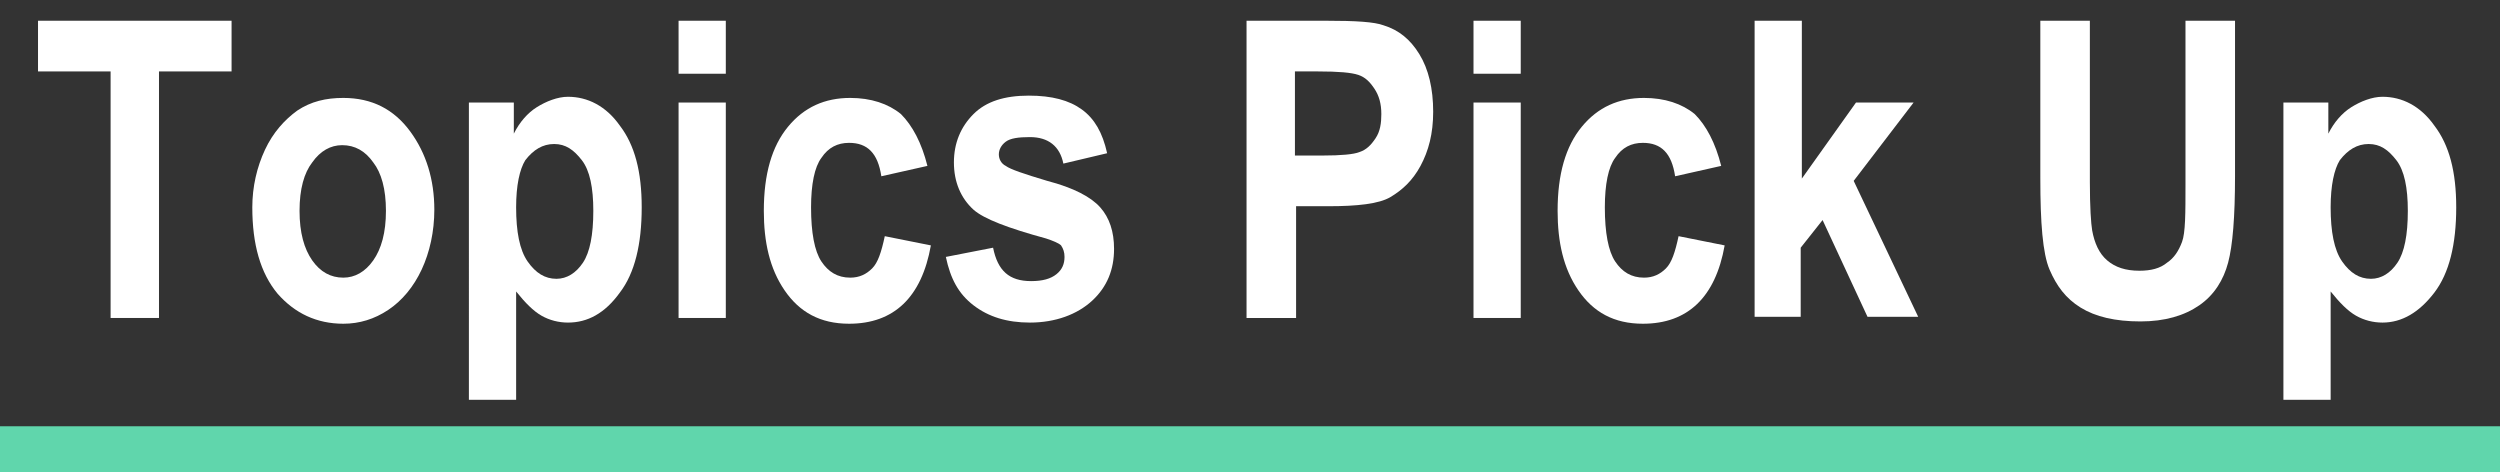 <?xml version="1.0" encoding="utf-8"?>
<!-- Generator: Adobe Illustrator 19.0.0, SVG Export Plug-In . SVG Version: 6.00 Build 0)  -->
<svg version="1.1" xmlns="http://www.w3.org/2000/svg" xmlns:xlink="http://www.w3.org/1999/xlink" x="0px" y="0px" width="217px"
	 height="41px" viewBox="0 0 217 41" style="enable-background:new 0 0 217 41;" xml:space="preserve">
<rect x="0" y="0" width="217" height="41" fill="#333333" stroke="none"/>
<style type="text/css">
	.st0{fill:#60D6AC;stroke:#60D6AC;stroke-width:4;stroke-miterlimit:10;}
	.st1{fill:#FFFFFF;}
</style>
<g id="レイヤー_2">
</g>
<g id="レイヤー_1">
	<line id="XMLID_3_" class="st0" x1="0" y1="39" x2="217" y2="39"/>
	<g id="XMLID_2_">
		<path id="XMLID_4_" class="st1" d="M9.6,27.6V6.2H3.3V1.8h16.8v4.4h-6.3v21.4H9.6z"/>
		<path id="XMLID_6_" class="st1" d="M21.9,18c0-1.8,0.4-3.5,1.1-5c0.7-1.5,1.7-2.6,2.8-3.4c1.2-0.8,2.5-1.1,4-1.1
			c2.5,0,4.4,1,5.8,2.9s2.1,4.2,2.1,6.8c0,1.9-0.4,3.7-1.1,5.2c-0.7,1.5-1.7,2.7-2.9,3.5c-1.2,0.8-2.5,1.2-3.9,1.2
			c-2.3,0-4.2-0.9-5.7-2.6C22.6,23.7,21.9,21.2,21.9,18z M26,18.3c0,1.9,0.4,3.3,1.1,4.3s1.6,1.5,2.7,1.5c1,0,1.9-0.5,2.6-1.5
			c0.7-1,1.1-2.4,1.1-4.3c0-1.9-0.4-3.3-1.1-4.2c-0.7-1-1.6-1.5-2.7-1.5c-1,0-1.9,0.5-2.6,1.5C26.4,15,26,16.4,26,18.3z"/>
		<path id="XMLID_9_" class="st1" d="M40.8,8.9h3.8v2.7c0.5-1,1.2-1.8,2-2.3s1.8-0.9,2.7-0.9c1.7,0,3.3,0.8,4.5,2.5
			c1.3,1.7,1.9,4,1.9,7.1c0,3.2-0.6,5.7-1.9,7.4C52.5,27.2,51,28,49.3,28c-0.8,0-1.6-0.2-2.3-0.6s-1.4-1.1-2.2-2.1v9.4h-4.1V8.9z
			 M44.8,18c0,2.1,0.3,3.7,1,4.7c0.7,1,1.5,1.5,2.5,1.5c0.9,0,1.7-0.5,2.3-1.4s0.9-2.4,0.9-4.5c0-2-0.3-3.5-1-4.4s-1.4-1.4-2.4-1.4
			c-1,0-1.8,0.5-2.5,1.4C45.1,14.7,44.8,16.1,44.8,18z"/>
		<path id="XMLID_12_" class="st1" d="M58.9,6.4V1.8H63v4.6H58.9z M58.9,27.6V8.9H63v18.7H58.9z"/>
		<path id="XMLID_15_" class="st1" d="M80.5,14.4l-4,0.9c-0.3-2-1.2-2.9-2.8-2.9c-1,0-1.8,0.4-2.4,1.3c-0.6,0.8-0.9,2.3-0.9,4.3
			c0,2.2,0.3,3.8,0.9,4.7c0.6,0.9,1.4,1.4,2.5,1.4c0.8,0,1.4-0.3,1.9-0.8s0.8-1.4,1.1-2.8l4,0.8c-0.8,4.5-3.2,6.8-7.1,6.8
			c-2.5,0-4.3-1-5.6-2.9s-1.8-4.2-1.8-6.9c0-3.2,0.7-5.6,2.1-7.3c1.4-1.7,3.2-2.5,5.4-2.5c1.8,0,3.3,0.5,4.4,1.4
			C79.2,10.9,80,12.4,80.5,14.4z"/>
		<path id="XMLID_17_" class="st1" d="M82.1,22.3l4.1-0.8c0.4,2,1.4,2.9,3.3,2.9c1,0,1.7-0.2,2.2-0.6c0.5-0.4,0.7-0.9,0.7-1.5
			c0-0.4-0.1-0.7-0.3-1c-0.2-0.2-0.7-0.4-1.3-0.6c-3.3-0.9-5.4-1.7-6.3-2.5c-1.1-1-1.7-2.4-1.7-4.1c0-1.7,0.6-3.1,1.7-4.2
			s2.7-1.6,4.8-1.6c2,0,3.5,0.4,4.6,1.2s1.8,2,2.2,3.8l-3.8,0.9c-0.3-1.5-1.3-2.3-2.9-2.3c-1,0-1.7,0.1-2.1,0.4
			c-0.4,0.3-0.6,0.7-0.6,1.1c0,0.4,0.2,0.8,0.6,1c0.4,0.3,1.6,0.7,3.6,1.3c2.3,0.6,3.8,1.4,4.6,2.3c0.8,0.9,1.2,2.1,1.2,3.6
			c0,1.8-0.6,3.3-1.9,4.5S91.6,28,89.4,28c-2,0-3.6-0.5-4.9-1.5S82.5,24.2,82.1,22.3z"/>
		<path id="XMLID_19_" class="st1" d="M108.2,27.6V1.8h6.9c2.6,0,4.2,0.1,5,0.4c1.3,0.4,2.3,1.2,3.1,2.5s1.2,3,1.2,5
			c0,1.9-0.4,3.4-1.1,4.7s-1.6,2.1-2.6,2.7s-2.9,0.8-5.4,0.8h-2.8v9.7H108.2z M112.4,6.2v7.3h2.4c1.6,0,2.7-0.1,3.2-0.3
			c0.6-0.2,1-0.6,1.4-1.2s0.5-1.3,0.5-2.1c0-0.9-0.2-1.6-0.6-2.2c-0.4-0.6-0.8-1-1.4-1.2c-0.6-0.2-1.7-0.3-3.5-0.3H112.4z"/>
		<path id="XMLID_22_" class="st1" d="M127.9,6.4V1.8h4.1v4.6H127.9z M127.9,27.6V8.9h4.1v18.7H127.9z"/>
		<path id="XMLID_25_" class="st1" d="M149.4,14.4l-4,0.9c-0.3-2-1.2-2.9-2.8-2.9c-1,0-1.8,0.4-2.4,1.3c-0.6,0.8-0.9,2.3-0.9,4.3
			c0,2.2,0.3,3.8,0.9,4.7c0.6,0.9,1.4,1.4,2.5,1.4c0.8,0,1.4-0.3,1.9-0.8s0.8-1.4,1.1-2.8l4,0.8c-0.8,4.5-3.2,6.8-7.1,6.8
			c-2.5,0-4.3-1-5.6-2.9s-1.8-4.2-1.8-6.9c0-3.2,0.7-5.6,2.1-7.3c1.4-1.7,3.2-2.5,5.4-2.5c1.8,0,3.3,0.5,4.4,1.4
			C148.1,10.9,148.9,12.4,149.4,14.4z"/>
		<path id="XMLID_27_" class="st1" d="M152.3,27.6V1.8h4.1v13.7l4.7-6.6h5l-5.2,6.8l5.6,11.8h-4.4l-3.9-8.4l-1.9,2.4v6H152.3z"/>
		<path id="XMLID_29_" class="st1" d="M177.1,1.8h4.3v14c0,2.2,0.1,3.6,0.2,4.2c0.2,1.1,0.6,2,1.3,2.6s1.6,0.9,2.8,0.9
			c1,0,1.8-0.2,2.4-0.7c0.6-0.4,1-1,1.3-1.8s0.3-2.5,0.3-5V1.8h4.3v13.5c0,3.5-0.2,6-0.6,7.5s-1.2,2.8-2.5,3.7s-3,1.4-5.1,1.4
			c-2.2,0-3.9-0.4-5.2-1.2s-2.1-1.9-2.7-3.3s-0.8-4.1-0.8-7.9V1.8z"/>
		<path id="XMLID_31_" class="st1" d="M198.3,8.9h3.8v2.7c0.5-1,1.2-1.8,2-2.3s1.8-0.9,2.7-0.9c1.7,0,3.3,0.8,4.5,2.5
			c1.3,1.7,1.9,4,1.9,7.1c0,3.2-0.6,5.7-1.9,7.4c-1.3,1.7-2.8,2.6-4.5,2.6c-0.8,0-1.6-0.2-2.3-0.6s-1.4-1.1-2.2-2.1v9.4h-4.1V8.9z
			 M202.3,18c0,2.1,0.3,3.7,1,4.7c0.7,1,1.5,1.5,2.5,1.5c0.9,0,1.7-0.5,2.3-1.4s0.9-2.4,0.9-4.5c0-2-0.3-3.5-1-4.4s-1.4-1.4-2.4-1.4
			c-1,0-1.8,0.5-2.5,1.4C202.6,14.7,202.3,16.1,202.3,18z"/>
	</g>
</g>
</svg>
